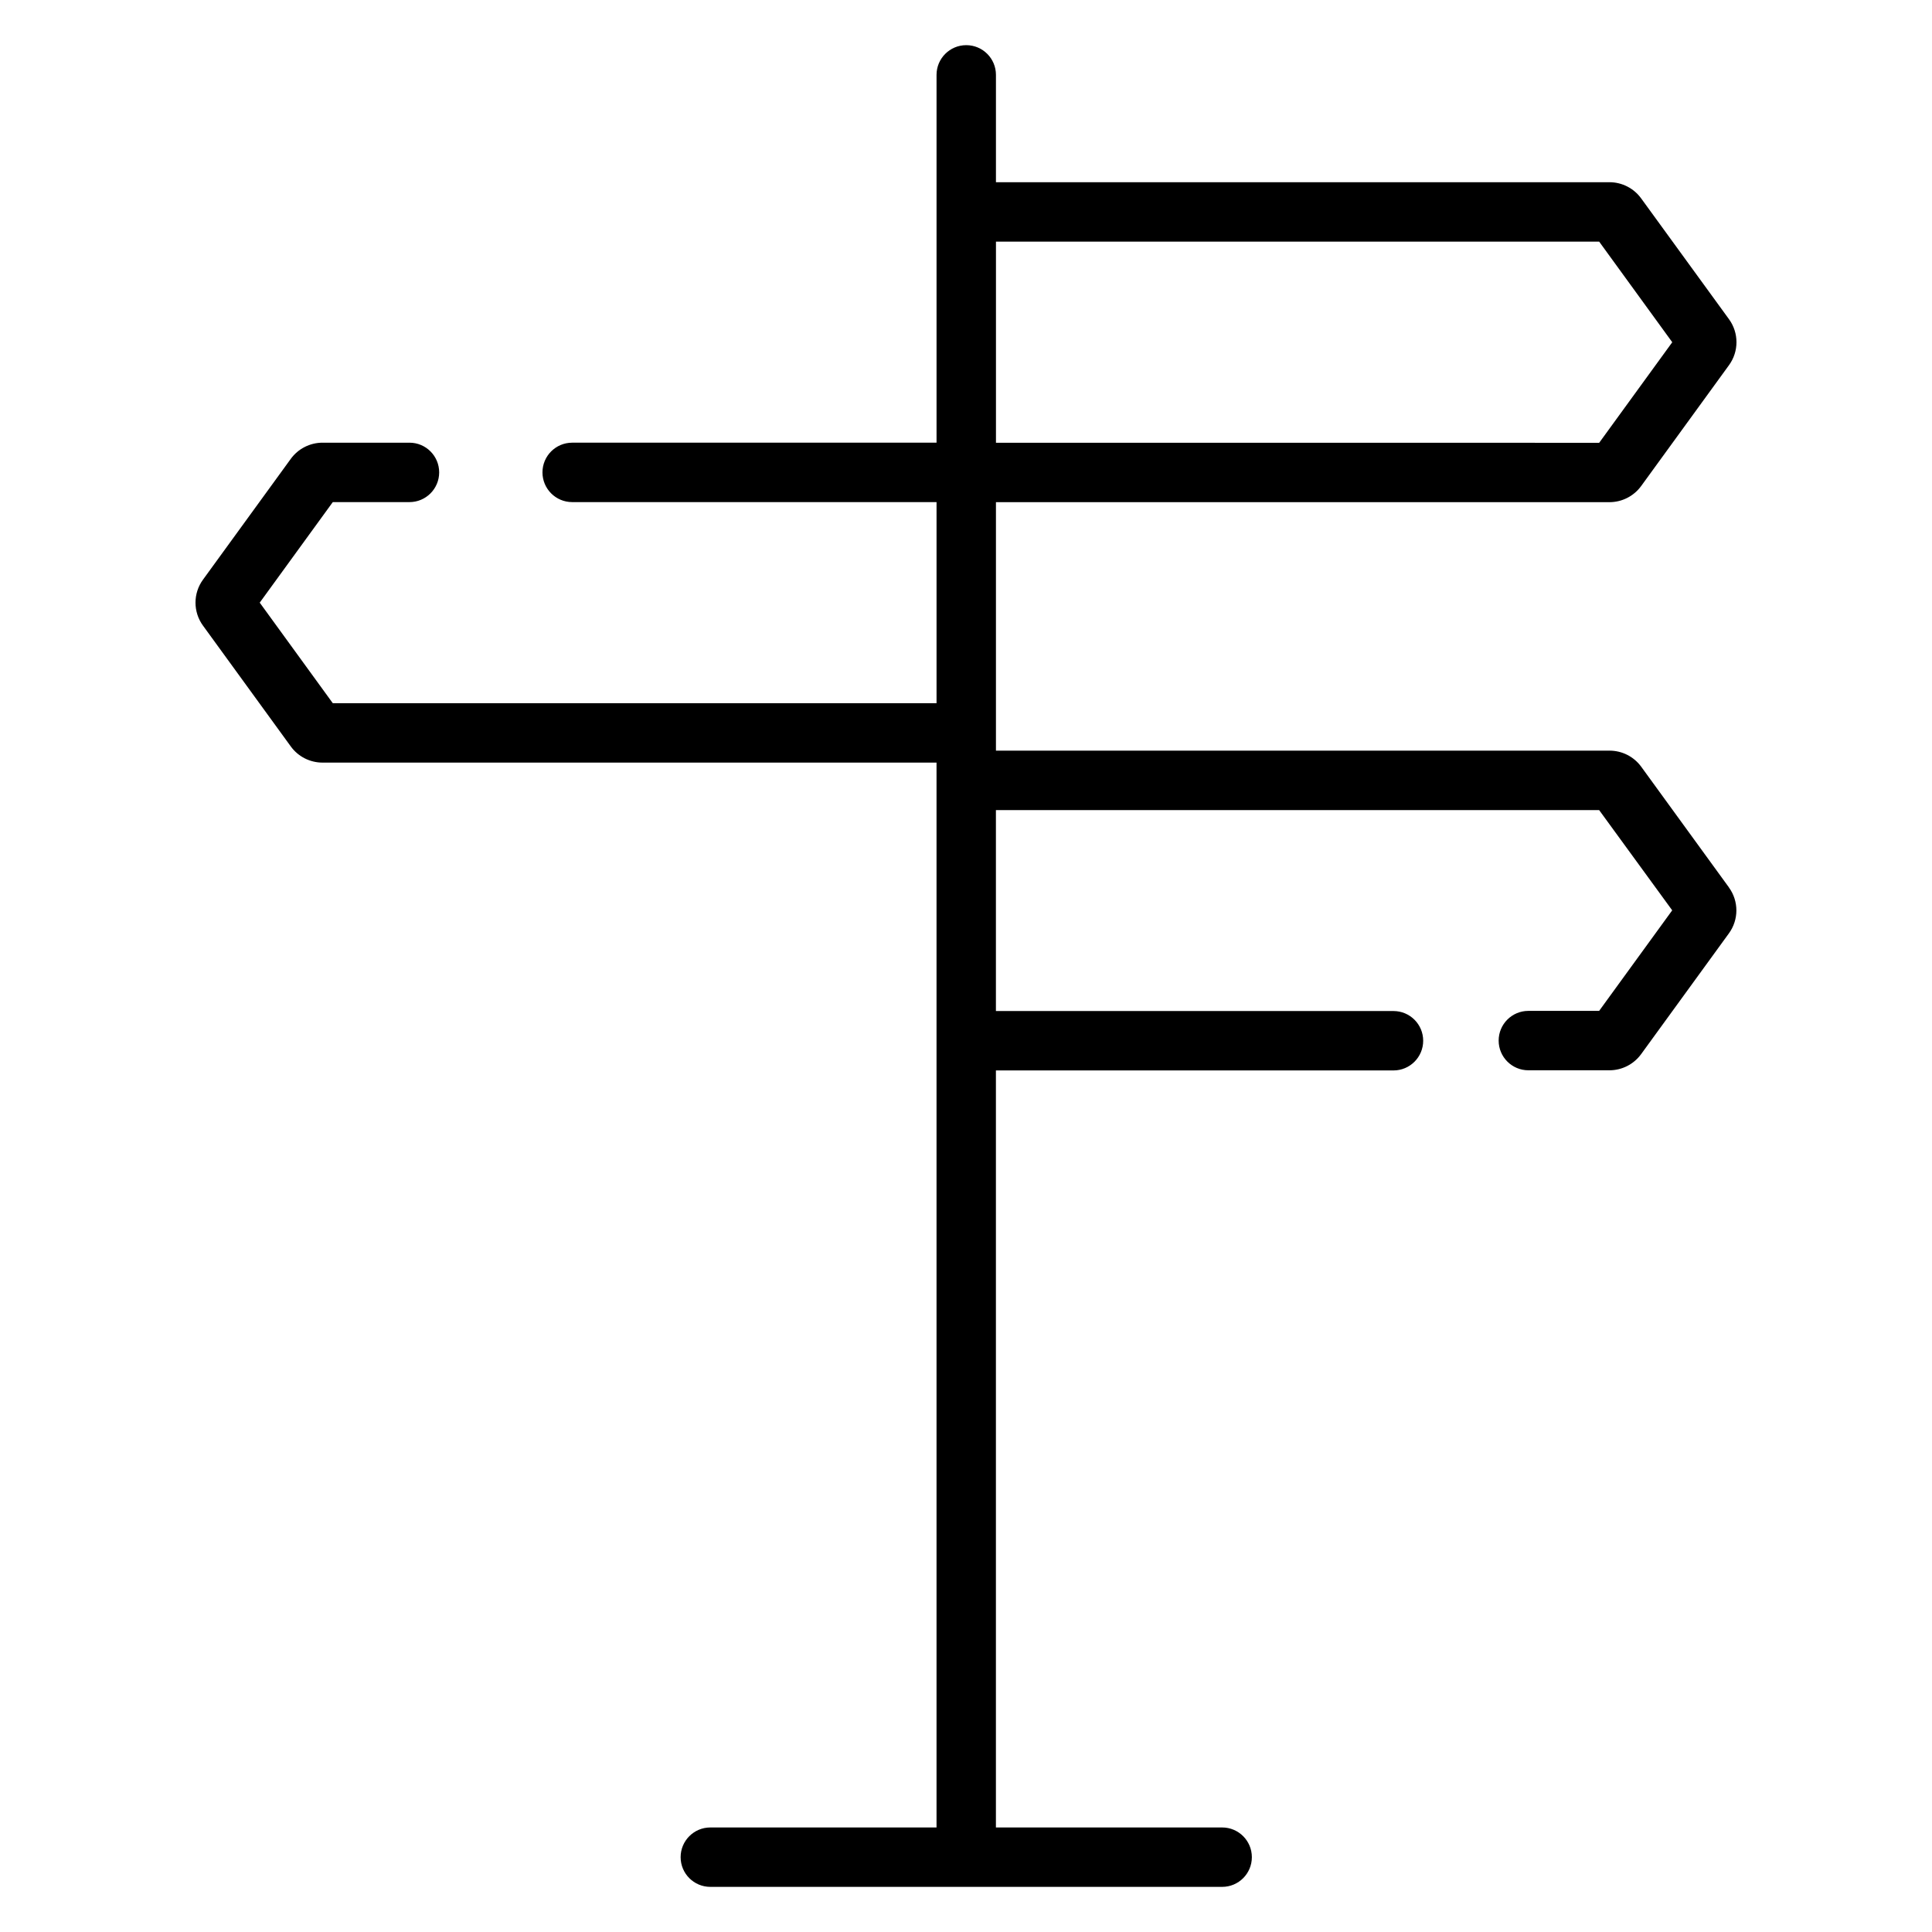 <?xml version="1.0" encoding="UTF-8"?>
<!-- Uploaded to: SVG Repo, www.svgrepo.com, Generator: SVG Repo Mixer Tools -->
<svg fill="#000000" width="800px" height="800px" version="1.1" viewBox="144 144 512 512" xmlns="http://www.w3.org/2000/svg">
 <path d="m602.19 379.18-23.273-32.02c-1.961-2.668-5.078-4.238-8.391-4.231h-162.59v-65.848h162.59c3.324-0.004 6.445-1.594 8.402-4.281l23.262-32.012c2.656-3.637 2.656-8.574 0-12.211l-23.273-32.008c-1.953-2.688-5.07-4.277-8.391-4.281h-162.59v-28.449c0-4.348-3.523-7.871-7.871-7.871s-7.871 3.523-7.871 7.871v97.477h-96.559c-4.348 0-7.875 3.523-7.875 7.871s3.527 7.875 7.875 7.875h96.559v53.293h-160l-19.363-26.648 19.363-26.648h20.32v0.004c4.348 0 7.871-3.527 7.871-7.875s-3.523-7.871-7.871-7.871h-23.043c-3.324 0.004-6.449 1.594-8.406 4.281l-23.262 32.008c-2.656 3.633-2.656 8.57 0 12.203l23.273 32.02c1.953 2.684 5.074 4.269 8.395 4.269h162.72v282.2h-59.945c-4.348 0-7.871 3.523-7.871 7.871s3.523 7.871 7.871 7.871h135.64c4.348 0 7.871-3.523 7.871-7.871s-3.523-7.871-7.871-7.871h-59.957v-200.62h105.36c4.348 0 7.871-3.523 7.871-7.871s-3.523-7.871-7.871-7.871h-105.36v-53.254h159.86l19.363 26.566-19.363 26.648h-18.754c-4.348 0-7.875 3.523-7.875 7.871 0 4.348 3.527 7.871 7.875 7.871h21.48c3.324 0 6.445-1.594 8.402-4.281l23.262-32.008c2.641-3.625 2.641-8.539 0-12.164zm-194.25-171.14h159.86l19.363 26.656-19.363 26.648-159.86-0.004z"/>
</svg>